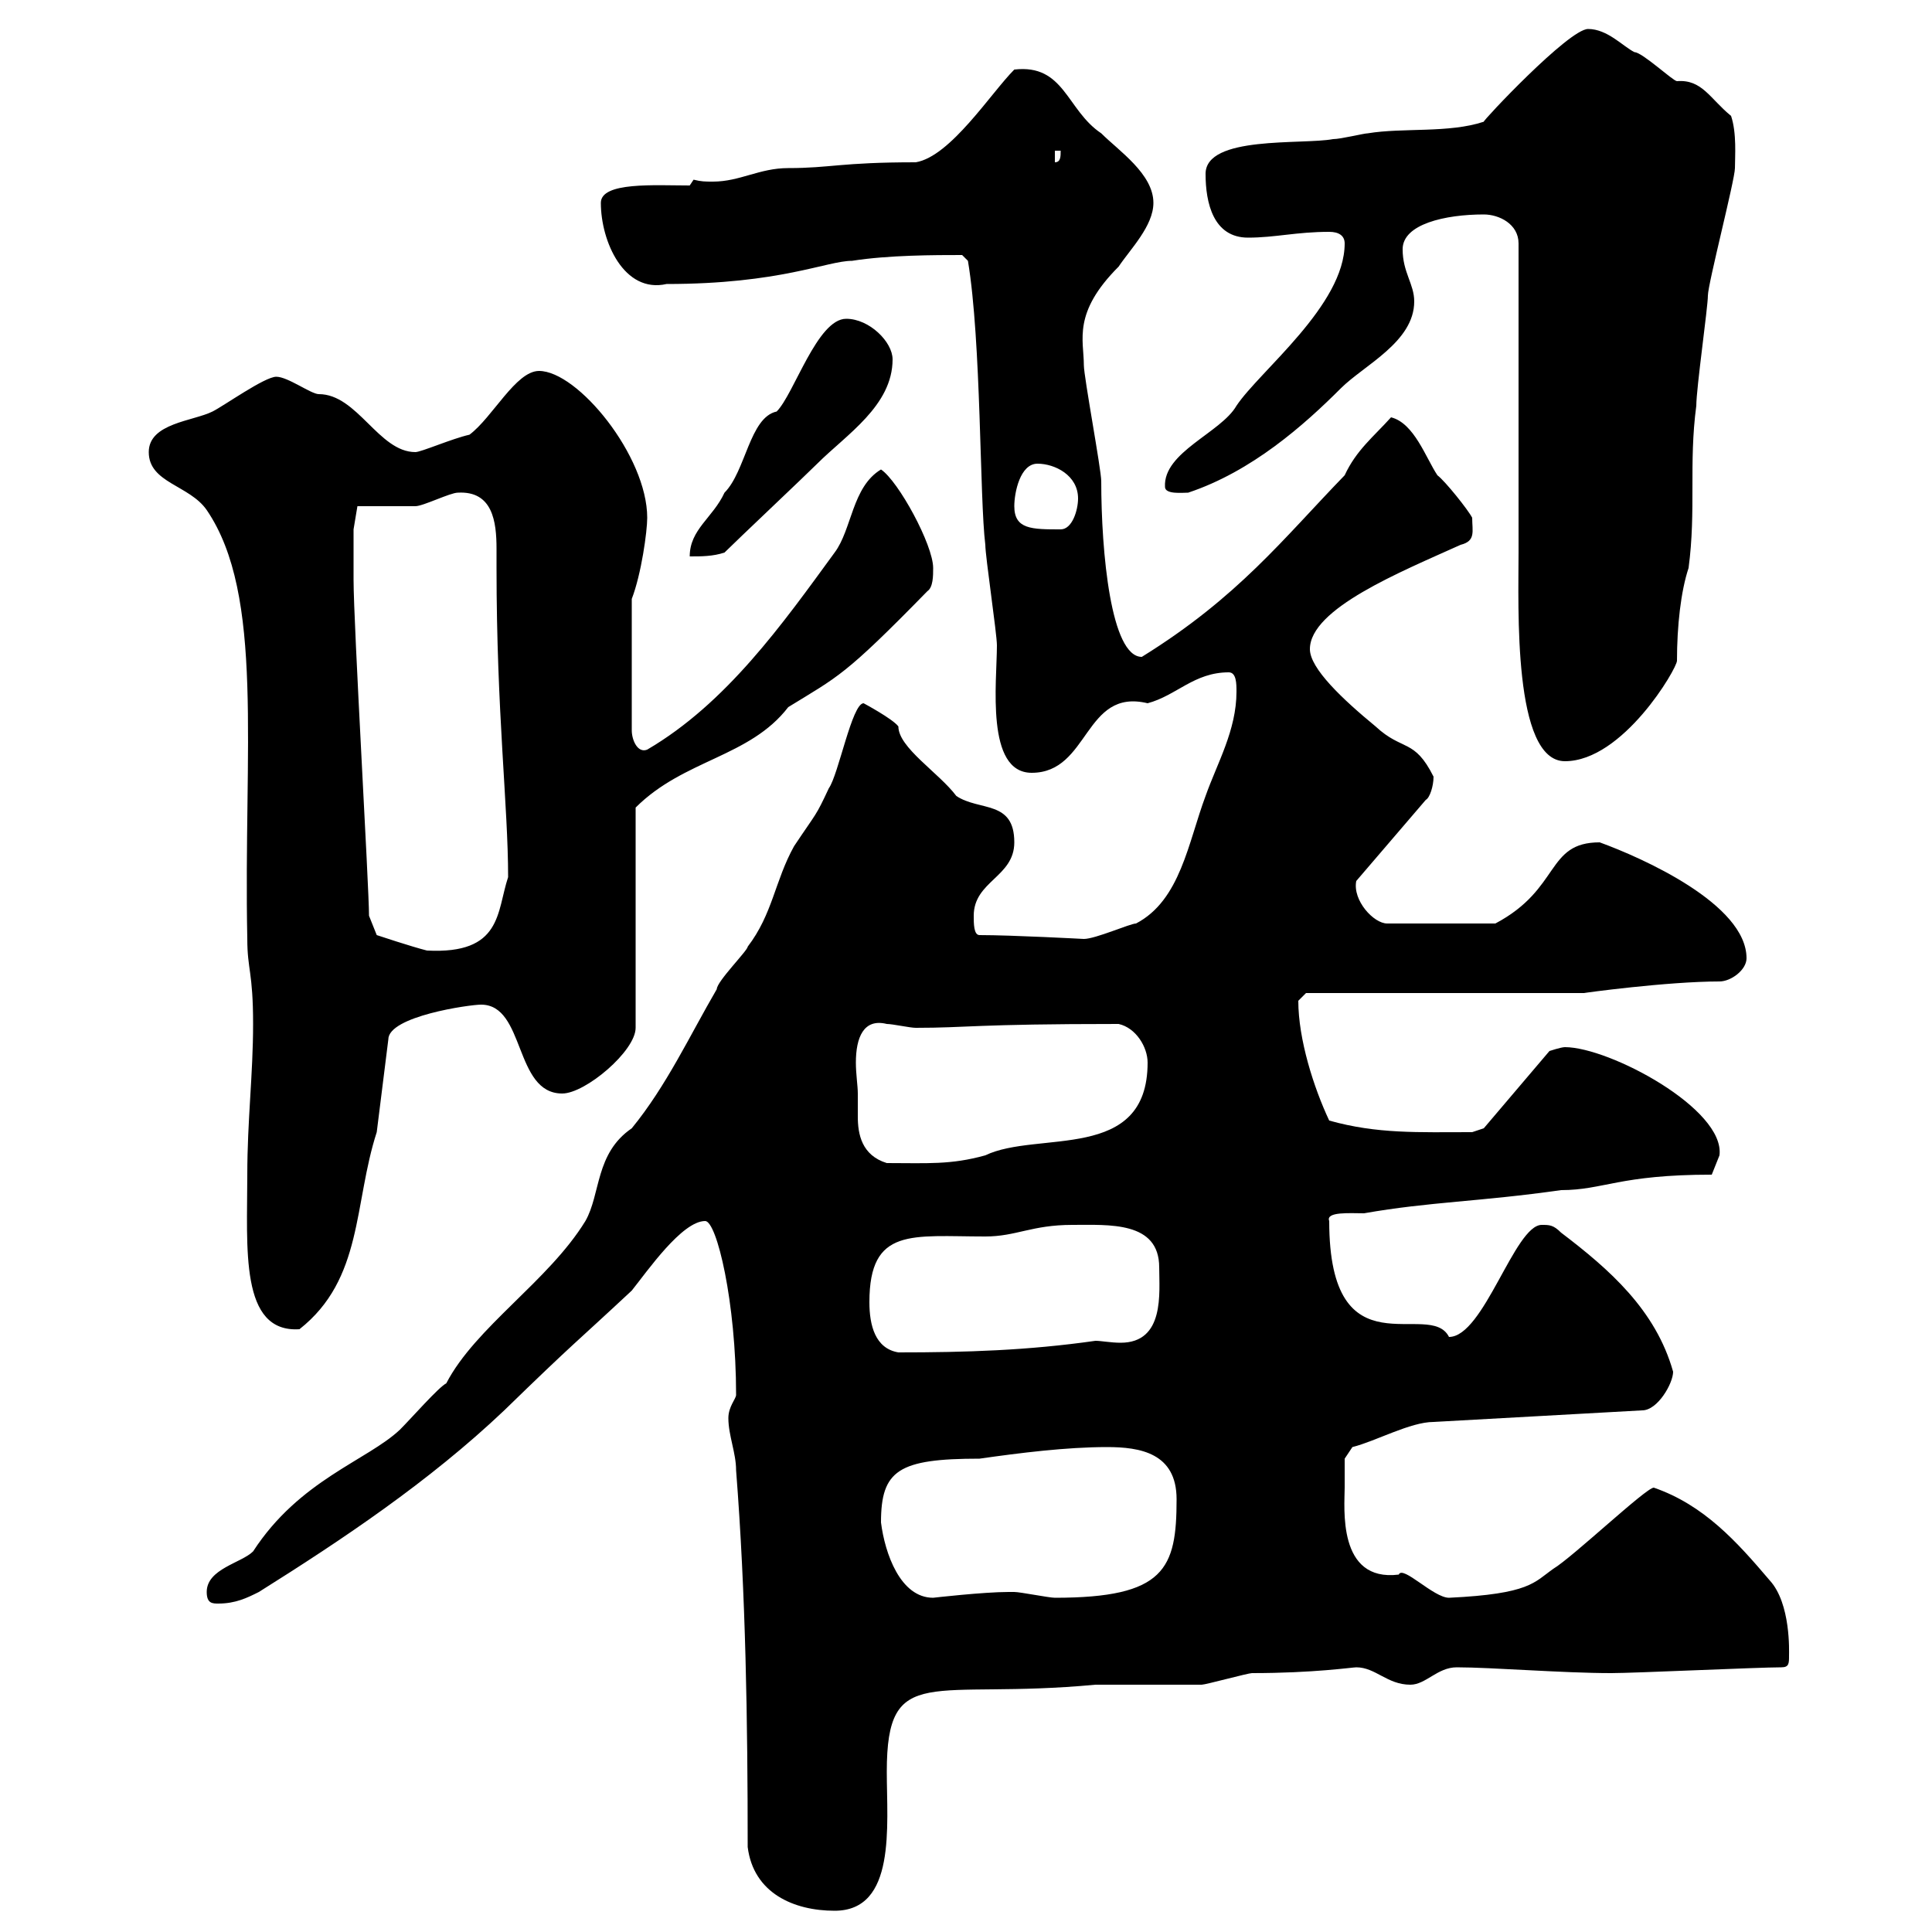 <svg xmlns="http://www.w3.org/2000/svg" xmlns:xlink="http://www.w3.org/1999/xlink" width="300" height="300"><path d="M113.10 220.20C113.10 222.90 114.30 225.60 114.30 228.30C115.80 247.50 116.10 267.30 116.10 286.80C117 294 123.30 296.70 129.60 296.70C139.20 296.70 137.70 283.50 137.70 275.10C137.70 258 144.60 264 170.10 261.60C171.90 261.60 184.50 261.60 186.60 261.60C187.20 261.60 193.80 259.80 194.40 259.80C204 259.80 210 258.90 210.60 258.90C213.60 258.90 215.40 261.60 219 261.60C221.40 261.60 223.20 258.90 226.20 258.90C231.60 258.90 242.70 259.80 250.20 259.80C253.80 259.80 273 258.90 276.60 258.90C277.80 258.90 277.80 258.30 277.80 257.10C277.80 256.50 278.10 249 274.80 245.40C269.70 239.40 264.60 233.70 256.80 231C255.60 231 244.20 241.80 241.20 243.60C238.20 245.70 237.60 247.50 225 248.10C222.60 248.10 217.80 243 217.20 244.50C207.60 245.70 208.80 234 208.80 231C208.80 229.20 208.80 226.50 208.80 226.50L210 224.70C213.60 223.80 219 220.80 222.60 220.80L255 219C257.40 219 259.80 214.80 259.80 213C257.10 203.40 249.90 197.10 242.40 191.40C241.20 190.20 240.60 190.20 239.40 190.20C235.20 190.20 230.40 207.60 225 207.60C222 201.60 206.40 213.60 206.40 189.60C205.80 188.10 209.70 188.40 211.80 188.40C222 186.60 229.80 186.60 242.40 184.80C249 184.80 251.40 182.40 265.80 182.40C265.80 182.40 267 179.40 267 179.40C267.90 172.20 249.90 162.60 243 162.60C242.40 162.60 240.60 163.20 240.60 163.20L230.40 175.20L228.60 175.80C220.20 175.80 213.90 176.10 206.40 174C204 168.90 201.60 161.40 201.60 155.40C201.60 155.40 202.80 154.20 202.80 154.20L246 154.20C245.70 154.20 258.90 152.40 267 152.40C268.80 152.40 271.20 150.60 271.20 148.80C271.20 140.40 255 133.20 248.40 130.80C240 130.80 242.40 138 232.20 143.40L215.40 143.40C213.30 143.40 210 139.80 210.60 136.80L221.40 124.20C222 123.90 222.60 122.10 222.60 120.60C219.60 114.60 217.80 116.70 213.60 112.80C208.50 108.60 203.40 103.80 203.40 100.80C203.40 94.50 217.50 88.80 226.80 84.60C229.20 84 228.60 82.50 228.60 80.40C228 79.20 224.40 74.70 223.20 73.80C221.40 71.10 219.60 65.70 216 64.80C213.30 67.80 210.60 69.90 208.80 73.80C199.20 83.70 192.30 92.70 177.30 102C172.50 102 171 85.80 171 74.70C171 72.90 168.30 58.50 168.30 56.70C168.30 52.80 166.50 48.60 173.70 41.40C175.50 38.70 179.10 35.10 179.10 31.50C179.10 27 173.70 23.40 171 20.70C165.60 17.10 165.30 9.90 157.50 10.80C153.90 14.40 147.60 24.30 142.20 25.20C130.50 25.20 129 26.10 122.40 26.10C117.90 26.10 114.90 28.20 110.70 28.20C109.50 28.20 108.90 28.20 107.70 27.90L107.10 28.80C101.70 28.80 93.30 28.20 93.30 31.50C93.30 37.50 96.90 45.60 103.50 44.10C121.20 44.10 128.40 40.50 132.30 40.50C138 39.60 145.20 39.60 149.40 39.60L150.30 40.50C152.40 53.10 152.10 77.40 153 84.60C153 86.40 154.80 98.40 154.80 100.20C154.80 105.90 153 120 160.20 120C169.20 120 168.30 106.80 178.20 109.20C182.70 108 185.40 104.40 190.80 104.40C192 104.40 192 106.20 192 107.40C192 113.40 189 118.50 187.20 123.60C184.50 130.80 183.30 139.80 176.40 143.40C175.50 143.40 170.10 145.80 168.30 145.80C168.30 145.80 157.20 145.20 152.10 145.20C151.20 145.20 151.20 143.40 151.20 142.20C151.20 136.80 157.50 136.20 157.50 130.80C157.50 124.20 152.10 126 148.50 123.60C145.80 120 139.50 116.10 139.50 112.80C138.60 111.60 134.10 109.20 134.10 109.20C132.30 109.20 130.20 120.30 128.70 122.40C126.60 126.90 126.90 126 123.30 131.40C120.30 136.80 120 141.90 116.10 147C116.10 147.60 111.30 152.40 111.30 153.60C107.10 160.80 103.50 168.60 98.10 175.20C92.40 179.10 93.30 185.40 90.90 189.60C85.20 198.90 73.80 206.10 69.30 214.80C68.10 215.40 63.90 220.20 62.10 222C57 226.80 46.50 229.80 39.30 240.90C37.50 242.70 32.10 243.60 32.10 247.20C32.10 249 33 249 33.90 249C36.60 249 38.40 248.10 40.20 247.20C53.10 239.10 66.60 230.10 78.30 219C89.40 208.20 89.10 208.80 98.10 200.40C100.50 197.40 105.90 189.60 109.50 189.60C111.30 189.60 114.30 202.20 114.30 216.60C114.30 217.20 113.10 218.40 113.10 220.20ZM136.80 236.40C136.80 228.30 139.50 226.50 152.10 226.50C158.40 225.60 165.60 224.70 171.90 224.70C177 224.70 182.70 225.60 182.70 232.80C182.70 243.60 180.90 248.10 163.80 248.10C162.90 248.10 158.40 247.20 157.50 247.20C156.60 247.20 156.60 247.20 156.60 247.20C152.70 247.20 144.90 248.10 144.90 248.10C139.80 248.10 137.40 241.20 136.80 236.40ZM135 202.20C135 190.50 141.60 192 153 192C157.80 192 160.20 190.20 166.50 190.20C172.20 190.20 180 189.60 180 196.80C180 200.70 180.90 208.50 174 208.50C172.50 208.50 171 208.20 170.10 208.20C159.60 209.70 150 210 139.50 210C135.90 209.40 135 205.80 135 202.20ZM38.40 182.40C38.40 193.80 37.20 207 46.50 206.40C56.40 198.60 54.90 186.90 58.50 175.80L60.30 161.40C60.30 157.80 72.90 156 74.70 156C81.60 156 79.80 169.80 87.30 169.80C90.90 169.80 98.70 163.20 98.70 159.60L98.70 125.40C106.20 117.90 116.40 117.60 122.40 109.80C130.20 105 131.10 105 144 91.80C144.90 91.20 144.90 89.40 144.90 88.20C144.90 84.60 139.50 74.70 136.80 72.90C132.30 75.60 132.30 82.20 129.60 85.80C121.50 96.90 112.80 109.20 100.50 116.40C99 117 98.10 114.90 98.10 113.40L98.10 93C99.60 89.10 100.50 82.50 100.50 80.40C100.50 70.80 89.70 57.60 83.70 57.60C80.10 57.60 76.50 64.80 72.90 67.50C70.20 68.10 65.40 70.20 64.50 70.20C58.80 70.20 55.50 61.20 49.50 61.20C48.30 61.20 44.70 58.50 42.90 58.50C41.10 58.50 34.80 63 33 63.90C30 65.40 23.10 65.70 23.10 70.20C23.10 75 29.40 75.30 32.10 79.20C41.10 92.40 37.80 116.40 38.40 145.80C38.40 150.60 39.30 150.90 39.30 159C39.30 166.80 38.40 174 38.40 182.40ZM133.20 169.80C133.20 168.60 132.90 166.80 132.90 165C132.90 161.10 134.10 158.10 137.70 159C138.60 159 141.30 159.60 142.20 159.60C150.30 159.60 151.20 159 173.70 159C176.40 159.60 178.20 162.60 178.20 165C178.20 180.60 161.10 175.50 153 179.40C147.60 180.90 144 180.60 137.70 180.60C133.80 179.40 133.20 176.10 133.20 173.40C133.20 171.90 133.20 170.70 133.20 169.80ZM54.90 90C54.90 88.20 54.90 82.80 54.90 82.20L55.50 78.60C57.30 78.60 63.90 78.60 64.50 78.60C65.70 78.60 69.90 76.50 71.10 76.50C76.50 76.20 77.10 81 77.10 85.20C77.10 86.10 77.10 87.60 77.10 88.20C77.10 110.70 78.90 125.10 78.90 136.20C77.10 141.60 78 148.20 66.30 147.60C63.90 147 58.50 145.20 58.50 145.20L57.30 142.20C57.30 137.70 54.90 96.90 54.90 90ZM235.80 37.80C235.80 45 235.80 78.60 235.80 85.80C235.80 94.20 234.90 118.20 243 118.20C252 118.20 260.40 103.80 260.40 102.60C260.40 97.20 261 91.80 262.20 88.20C263.40 79.20 262.20 72 263.40 63C263.40 60.30 265.20 47.70 265.20 45.90C265.20 44.10 269.40 27.90 269.40 26.10C269.40 24.30 269.70 20.70 268.80 18C265.50 15.30 264.30 12.30 260.40 12.60C259.80 12.60 255 8.10 253.80 8.10C252 7.20 249.60 4.50 246.60 4.50C243.60 4.50 230.10 18.90 230.40 18.90C225 20.70 217.80 19.80 212.40 20.70C211.80 20.70 208.20 21.60 207 21.60C202.20 22.50 187.20 21 187.20 27C187.20 31.50 188.40 36.90 193.80 36.90C198 36.90 201.30 36 206.40 36C207.90 36 208.80 36.60 208.80 37.80C208.80 47.40 195.60 57.60 192 63C189.60 67.20 180.60 70.20 180.90 75.60C180.90 76.80 183.60 76.50 184.50 76.50C194.40 73.20 202.50 66 208.20 60.30C211.80 56.70 219.60 53.10 219.60 46.80C219.60 44.10 217.80 42.30 217.80 38.70C217.80 34.80 224.40 33.30 230.40 33.30C232.80 33.30 235.80 34.80 235.80 37.80ZM131.40 49.50C126.90 49.50 123.30 61.20 120.60 63.90C116.40 64.80 115.80 73.20 112.50 76.50C110.70 80.40 107.10 82.20 107.10 86.40C108.90 86.40 110.70 86.40 112.50 85.80C114.30 84 125.10 73.80 126.90 72C131.40 67.50 138.60 63 138.60 55.80C138.60 53.10 135 49.50 131.40 49.50ZM157.50 78.60C157.50 76.50 158.40 72 161.10 72C163.80 72 167.40 73.80 167.40 77.40C167.40 79.20 166.50 82.20 164.70 82.20C160.20 82.20 157.50 82.20 157.50 78.60ZM163.80 23.40L164.70 23.40C164.70 24.30 164.70 25.20 163.80 25.20Z"/></svg>